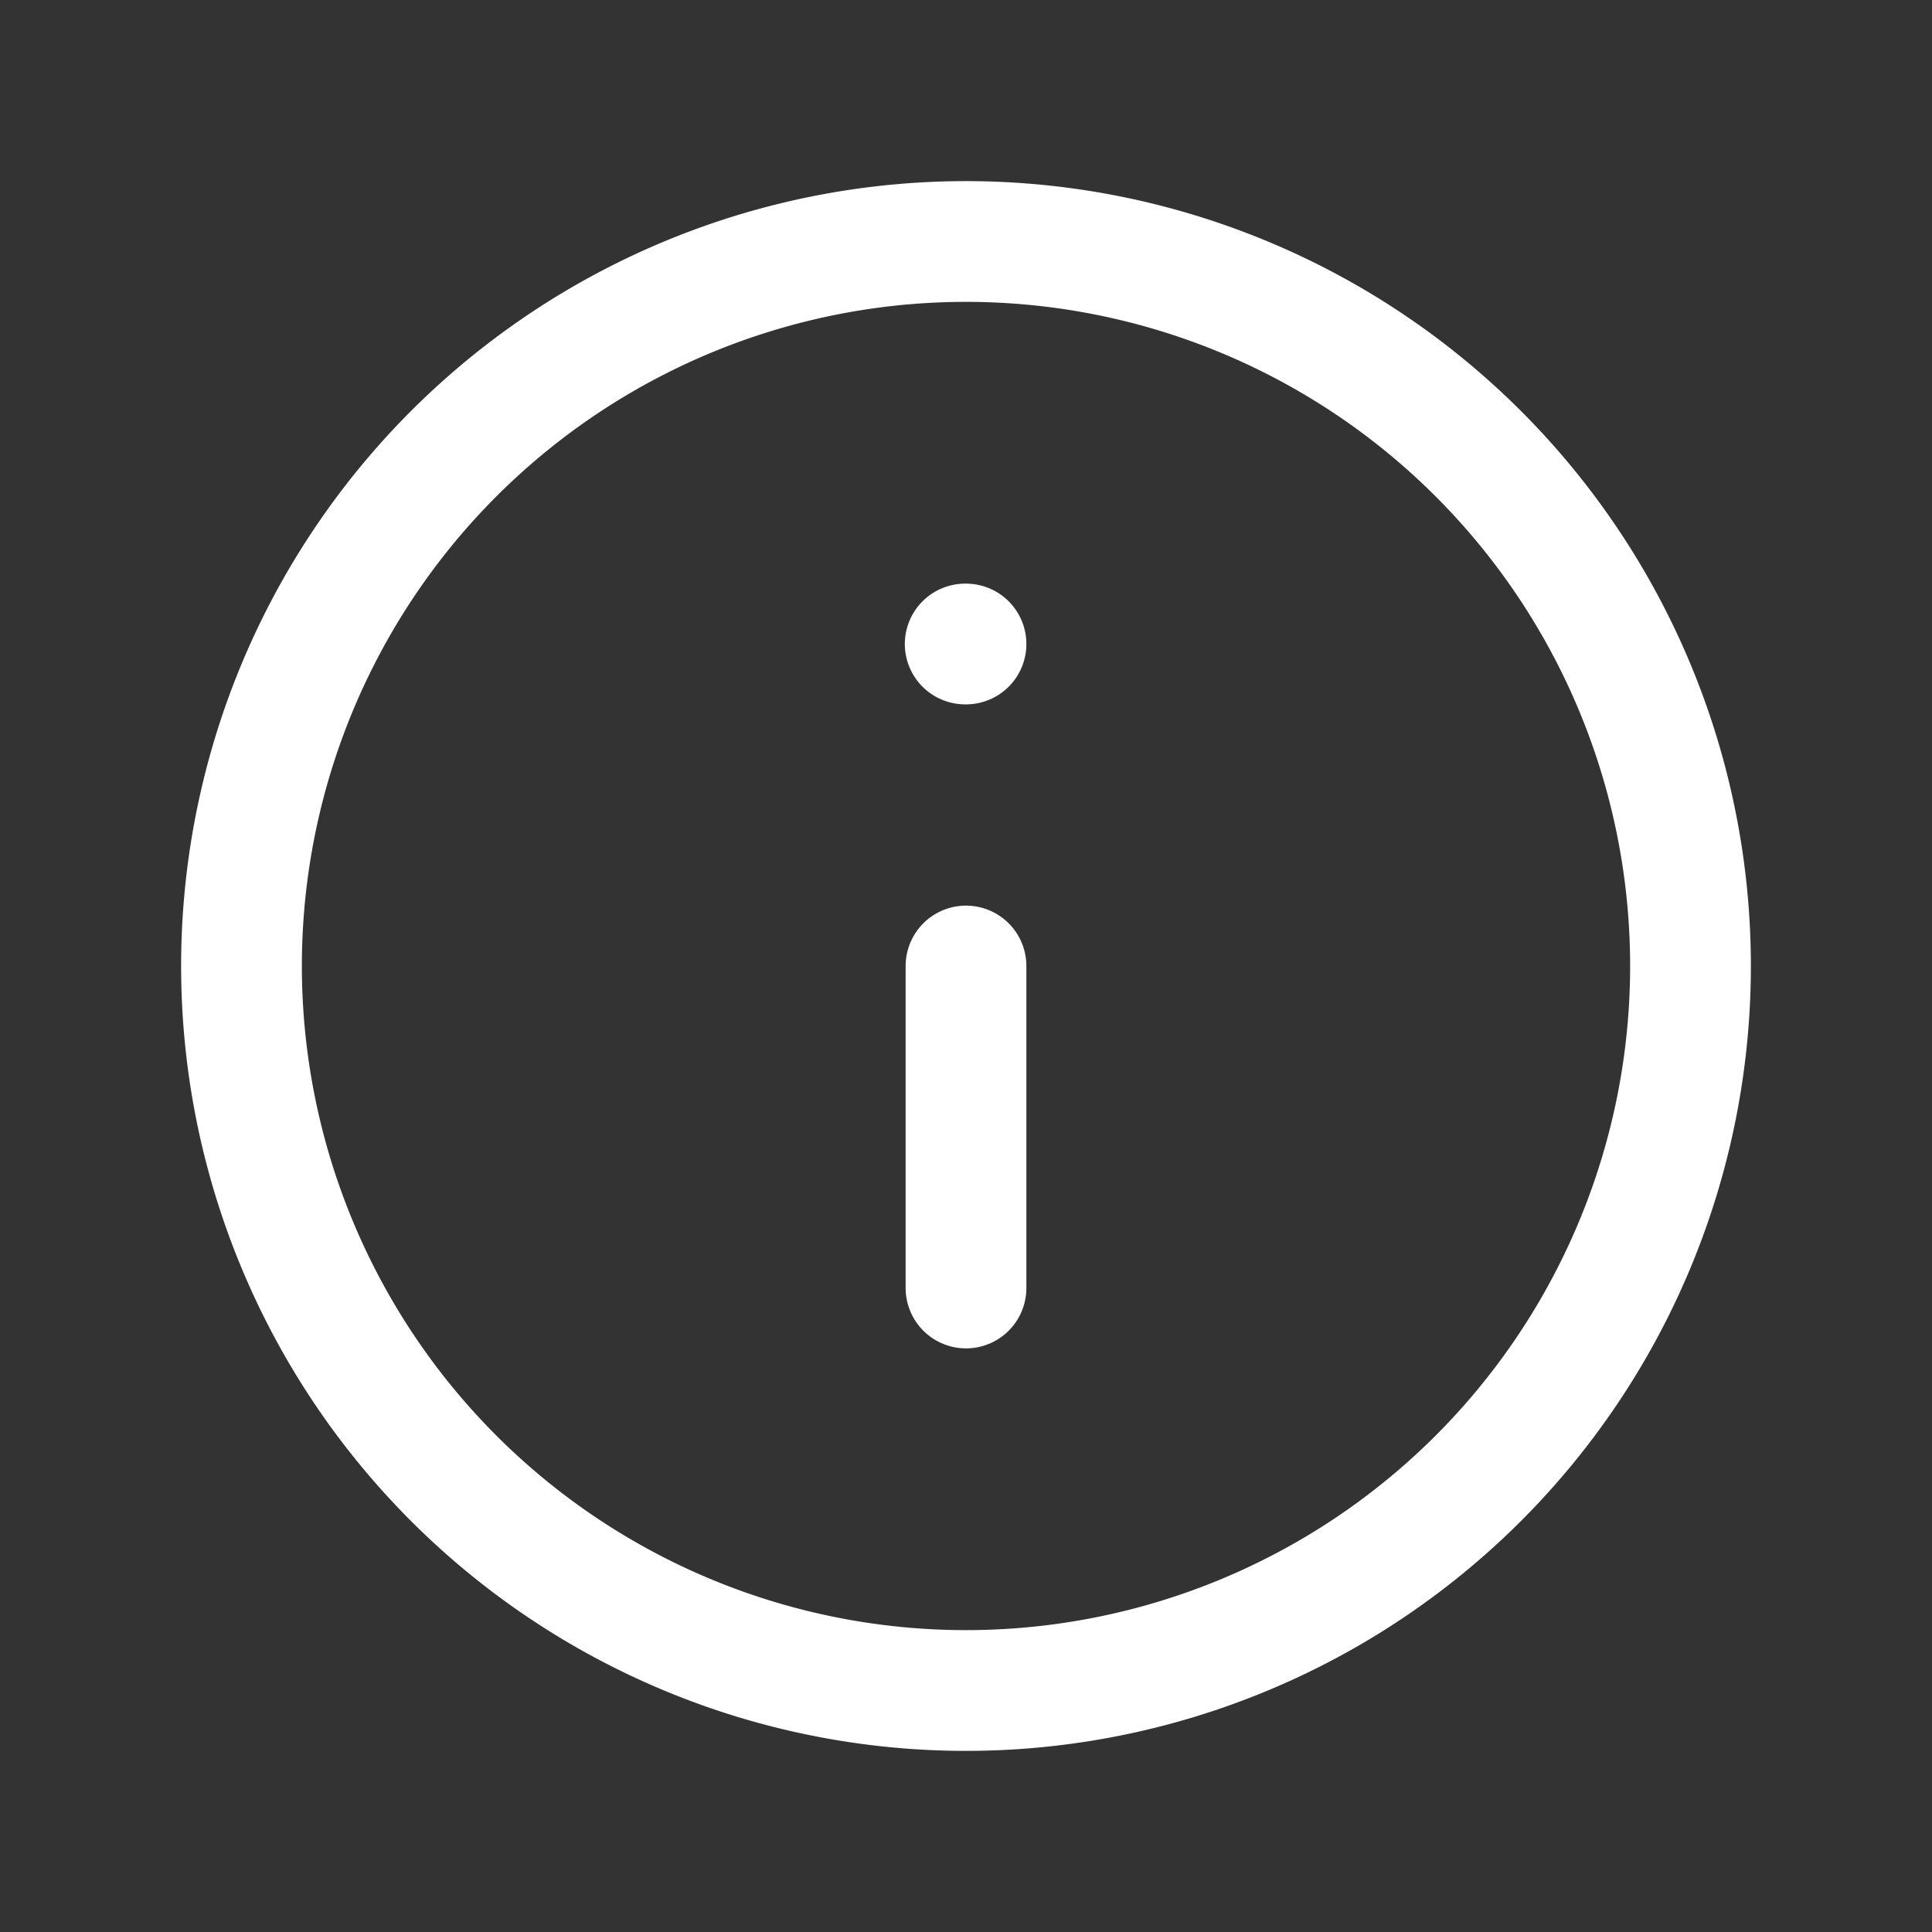 <svg xmlns="http://www.w3.org/2000/svg" width="24" height="24" viewBox="0 0 24 24">
  <rect x="0" y="0" width="24" height="24" fill="#333333" stroke="none"/>
  <g id="Grupo_8366" data-name="Grupo 8366" transform="translate(24 24) rotate(180)">
    <path id="Trazado_4815" data-name="Trazado 4815" d="M0,0H24V24H0Z" fill="none"/>
    <path id="Trazado_4816" data-name="Trazado 4816" d="M3,12a9,9,0,1,0,9-9,9,9,0,0,0-9,9" fill="none" stroke="#fff" stroke-linecap="round" stroke-linejoin="round" stroke-width="1.5"/>
    <path id="Trazado_4817" data-name="Trazado 4817" d="M12,8v4" fill="none" stroke="#fff" stroke-linecap="round" stroke-linejoin="round" stroke-width="1.5"/>
    <path id="Trazado_4818" data-name="Trazado 4818" d="M12,16h.01" fill="none" stroke="#fff" stroke-linecap="round" stroke-linejoin="round" stroke-width="1.5"/>
  </g>
</svg>
